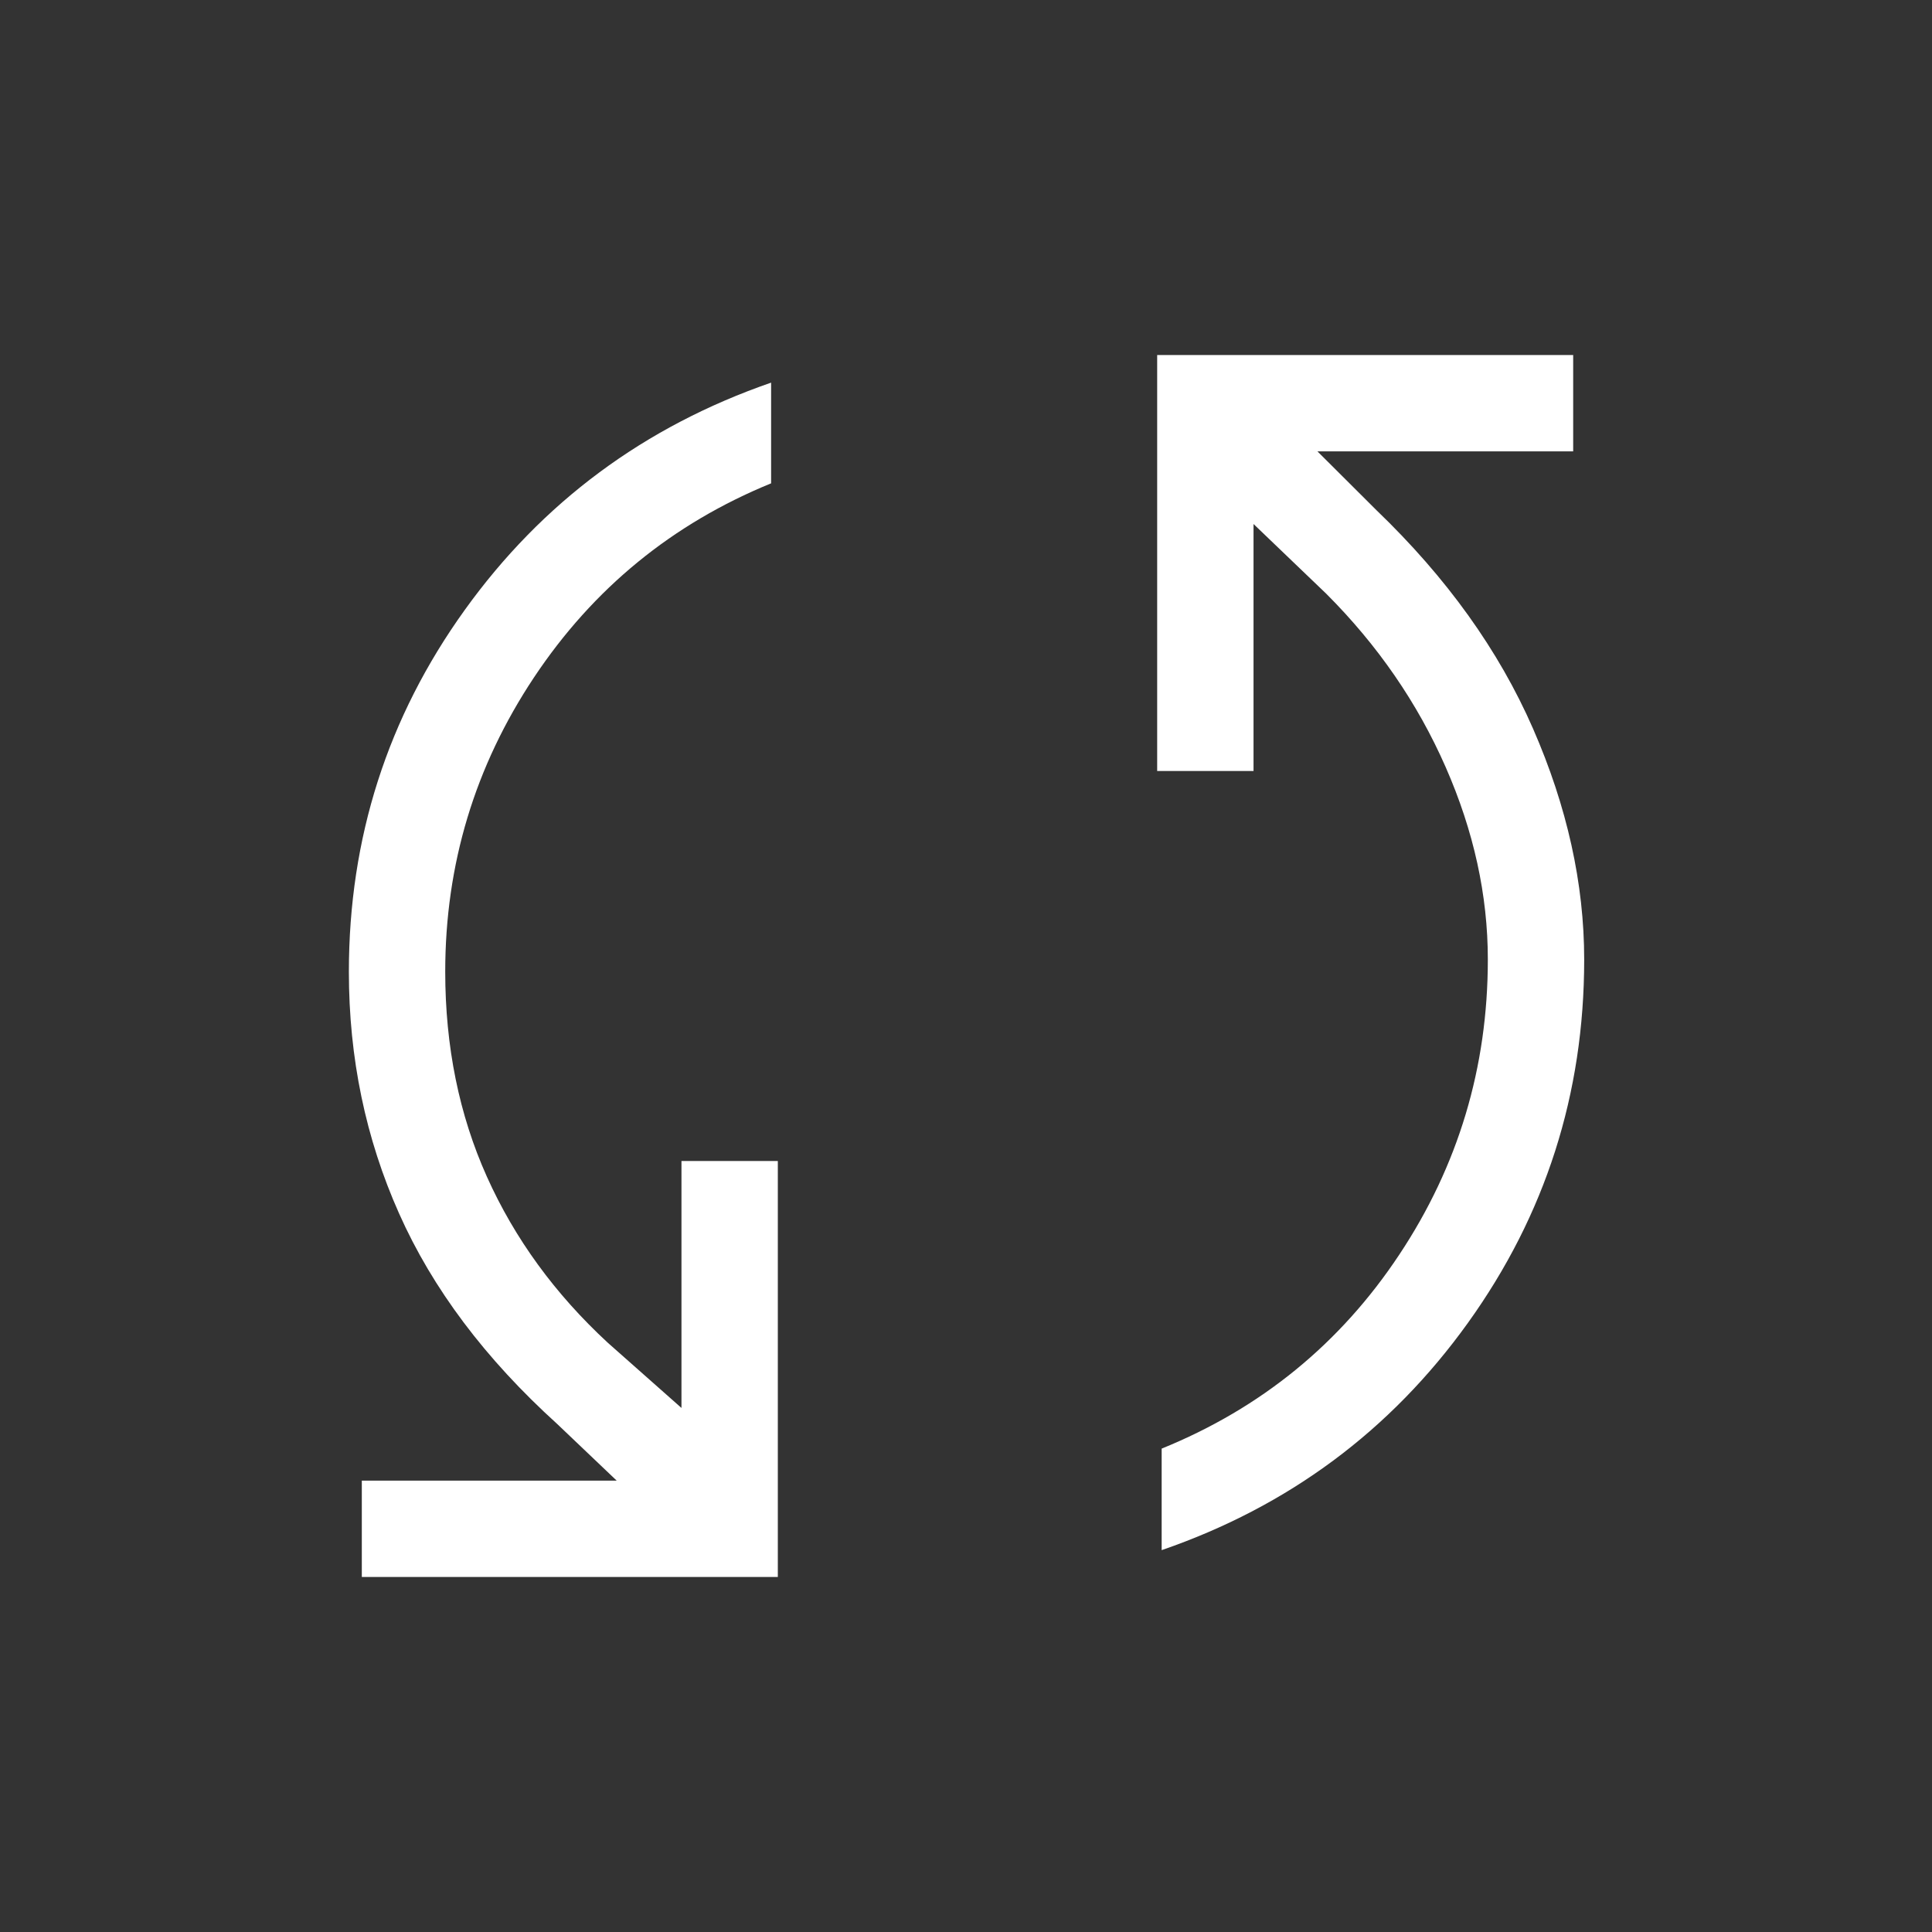 <svg width="40" height="40" viewBox="0 0 40 40" fill="none" xmlns="http://www.w3.org/2000/svg">
<rect x="0" y="0" width="40" height="40" fill="#333333" stroke="none"/>
<path d="M7.491 32.65V30.655H12.768L11.534 29.48C10.047 28.133 8.956 26.682 8.263 25.125C7.569 23.57 7.223 21.901 7.223 20.121C7.223 17.351 8.023 14.852 9.624 12.626C11.225 10.399 13.339 8.831 15.965 7.922V10.007C13.918 10.844 12.282 12.183 11.056 14.025C9.831 15.867 9.218 17.897 9.218 20.117C9.218 21.665 9.505 23.08 10.08 24.361C10.655 25.643 11.49 26.79 12.586 27.802L14.109 29.15V24.037H16.104V32.65H7.491ZM24.051 32.094V29.992C26.108 29.157 27.748 27.819 28.97 25.977C30.193 24.135 30.804 22.097 30.804 19.864C30.804 18.535 30.513 17.207 29.93 15.88C29.348 14.554 28.524 13.358 27.459 12.293L25.953 10.849V15.963H23.958V7.35H32.571V9.345H27.276L28.499 10.564C29.952 11.96 31.032 13.466 31.739 15.084C32.446 16.702 32.799 18.296 32.799 19.867C32.799 22.646 31.997 25.152 30.394 27.386C28.791 29.619 26.676 31.189 24.051 32.094Z" fill="white" style="fill:white;fill-opacity:1;"/>
</svg>
